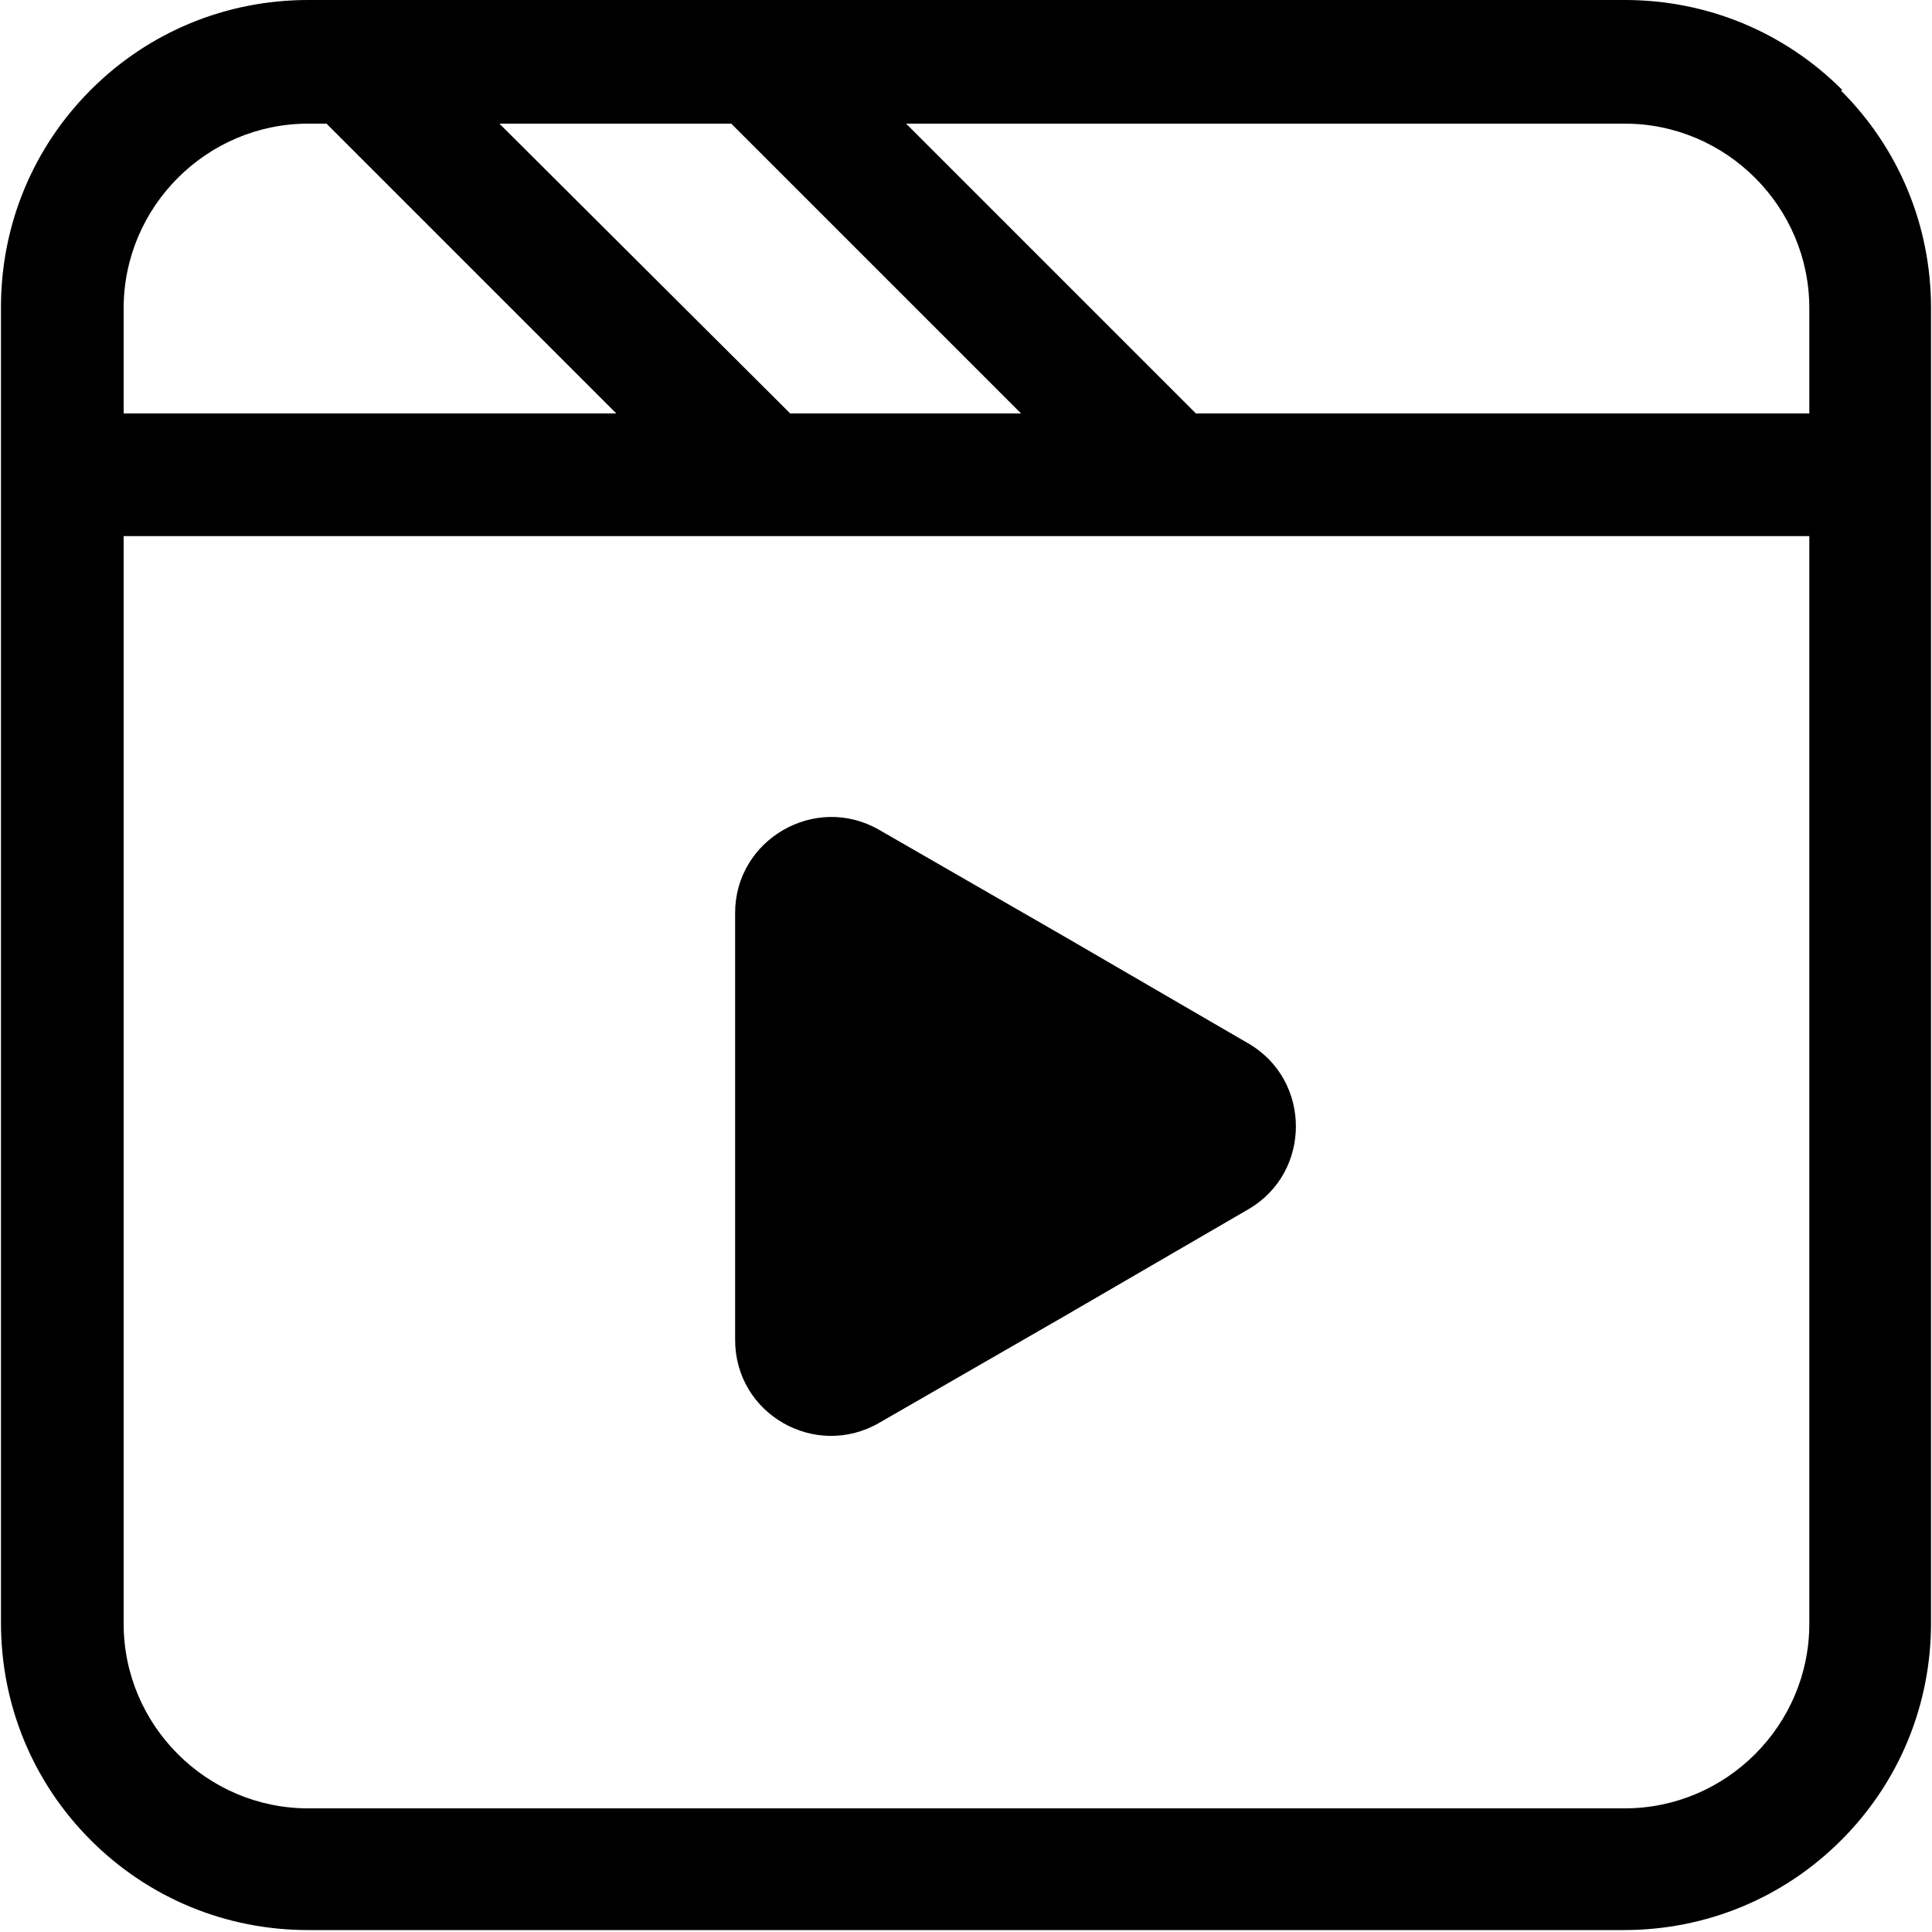 <?xml version="1.0" encoding="UTF-8"?>
<svg id="Layer_2" data-name="Layer 2" xmlns="http://www.w3.org/2000/svg" viewBox="0 0 20 20">
  <g id="Layer_1-2" data-name="Layer 1">
    <path d="M19.07.93c-.6-.6-1.4-.93-2.25-.93H3.19c-.85,0-1.65.33-2.25.93-.6.6-.93,1.4-.93,2.25v13.62c0,.85.33,1.65.93,2.25s1.4.93,2.25.93h13.62c.85,0,1.65-.33,2.25-.93.6-.6.93-1.4.93-2.25V3.19c0-.85-.33-1.65-.93-2.25M18.73,3.19v1.09h-6.35l-3-3h7.44c1.05,0,1.91.86,1.91,1.91M8.18,4.28l-3.01-3h2.4,0s3,3,3,3h-2.39ZM3.19,1.28h.19,0s3,3,3,3H1.28v-1.09c0-1.05.86-1.91,1.91-1.91M16.81,18.72H3.19c-1.05,0-1.91-.86-1.91-1.91V5.55h17.45v11.26c0,1.05-.86,1.91-1.91,1.91M12.92,12.52l-1.91,1.11-1.91,1.1c-.66.38-1.49-.09-1.49-.86v-4.42c0-.76.83-1.24,1.49-.86l1.91,1.1,1.91,1.11c.66.38.66,1.34,0,1.72"/>
  </g>
</svg>